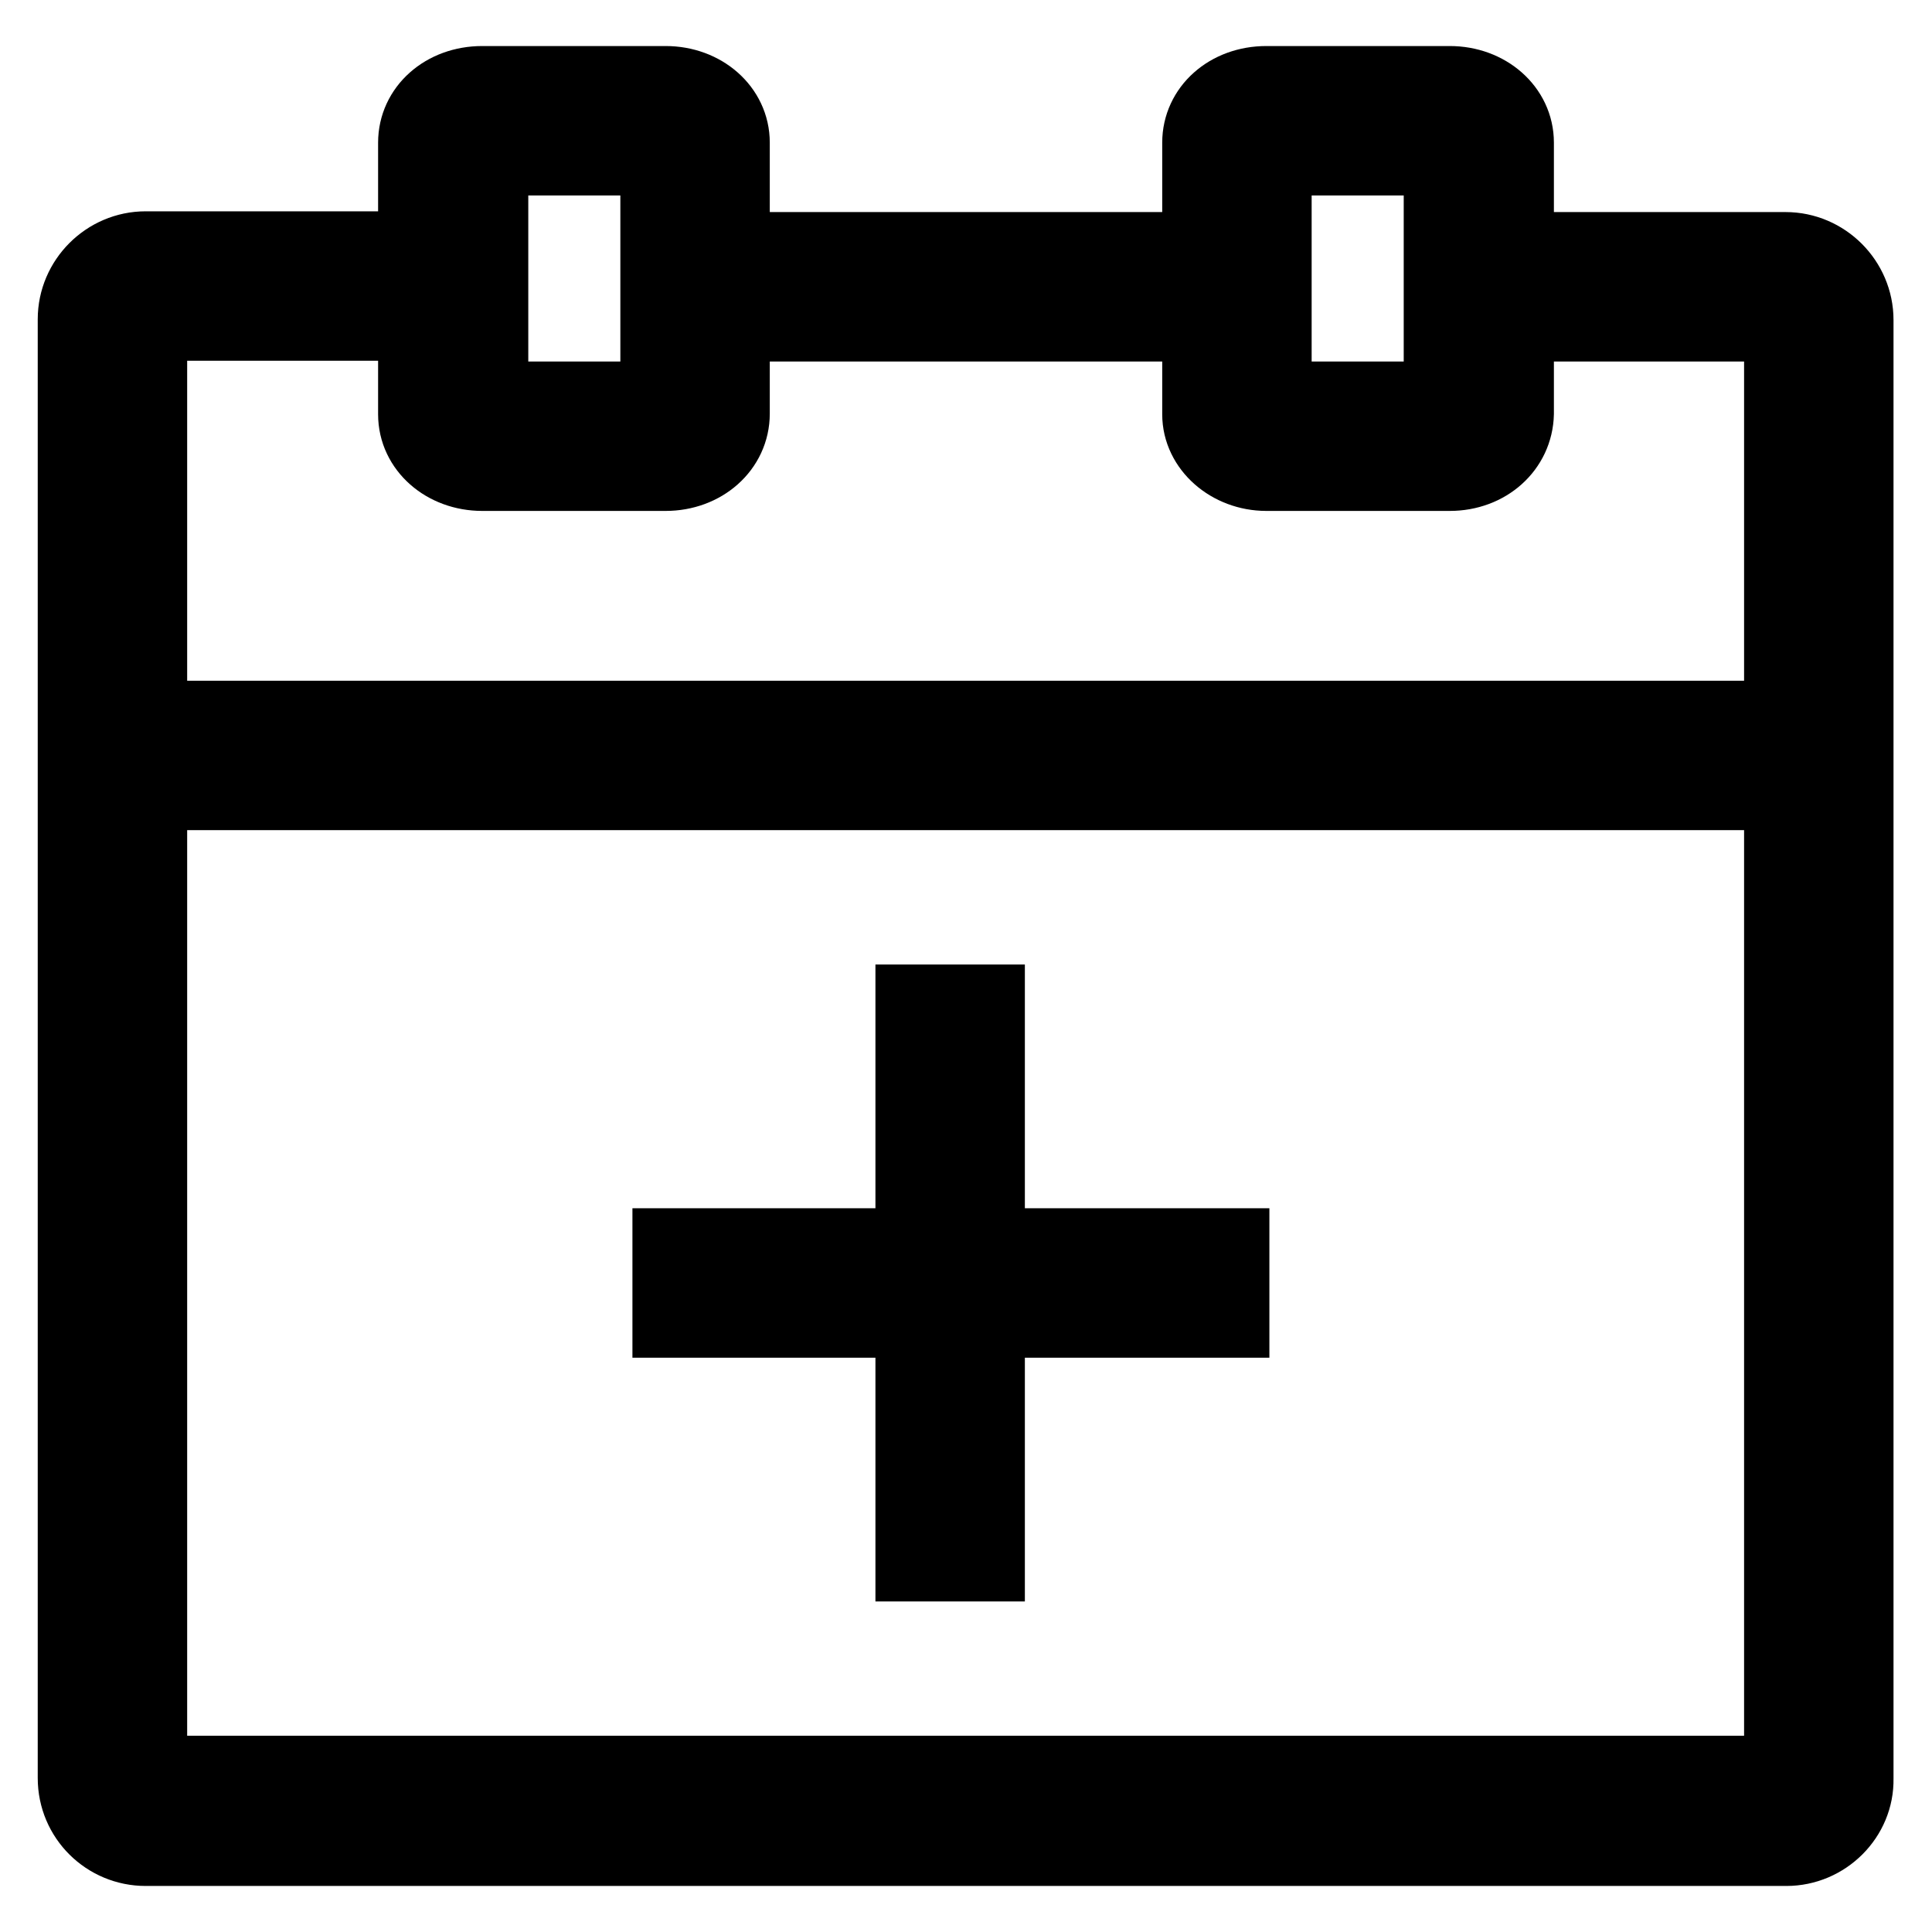<?xml version="1.0" encoding="utf-8"?>
<!-- Svg Vector Icons : http://www.onlinewebfonts.com/icon -->
<!DOCTYPE svg PUBLIC "-//W3C//DTD SVG 1.1//EN" "http://www.w3.org/Graphics/SVG/1.1/DTD/svg11.dtd">
<svg version="1.1" xmlns="http://www.w3.org/2000/svg" xmlns:xlink="http://www.w3.org/1999/xlink" x="0px" y="0px" viewBox="0 0 256 256" enable-background="new 0 0 256 256" xml:space="preserve">
<g> <path stroke-width="10" fill-opacity="0" stroke="#000000"  d="M88.8,165.1h74.4v9.8H88.8V165.1z M121,132.8h9.8v74.4H121V132.8z M236.7,244.9H19.3 c-5.1,0-9.3-4.1-9.3-9.3V42.3c0-5.1,4.2-9.3,9.3-9.3h36.3v9.8H19.8v192.2h216.3V42.9h-35.9v-9.8h36.4c5.1,0,9.3,4.2,9.3,9.3v193.3 C246,240.7,241.8,244.9,236.7,244.9z M14.9,95.2h226.2v9.8H14.9V95.2z M88.2,62.7H63.9c-4.9,0-8.8-3.4-8.8-7.8V18.9 c0-4.4,3.8-7.8,8.8-7.8h24.3c4.9,0,8.8,3.4,8.8,7.8v35.9C97,59.3,93.1,62.7,88.2,62.7z M65,52.9h22.2V20.9H65V52.9z M192.1,62.7 h-24.3c-4.8,0-8.8-3.5-8.8-7.8V18.9c0-4.4,3.8-7.8,8.8-7.8h24.3c4.9,0,8.8,3.4,8.8,7.8v35.9C200.8,59.3,197,62.7,192.1,62.7z  M168.9,52.9H191V20.9h-22.2V52.9z M96.4,33.1h63.2v9.8H96.4V33.1z"/></g>
</svg>
